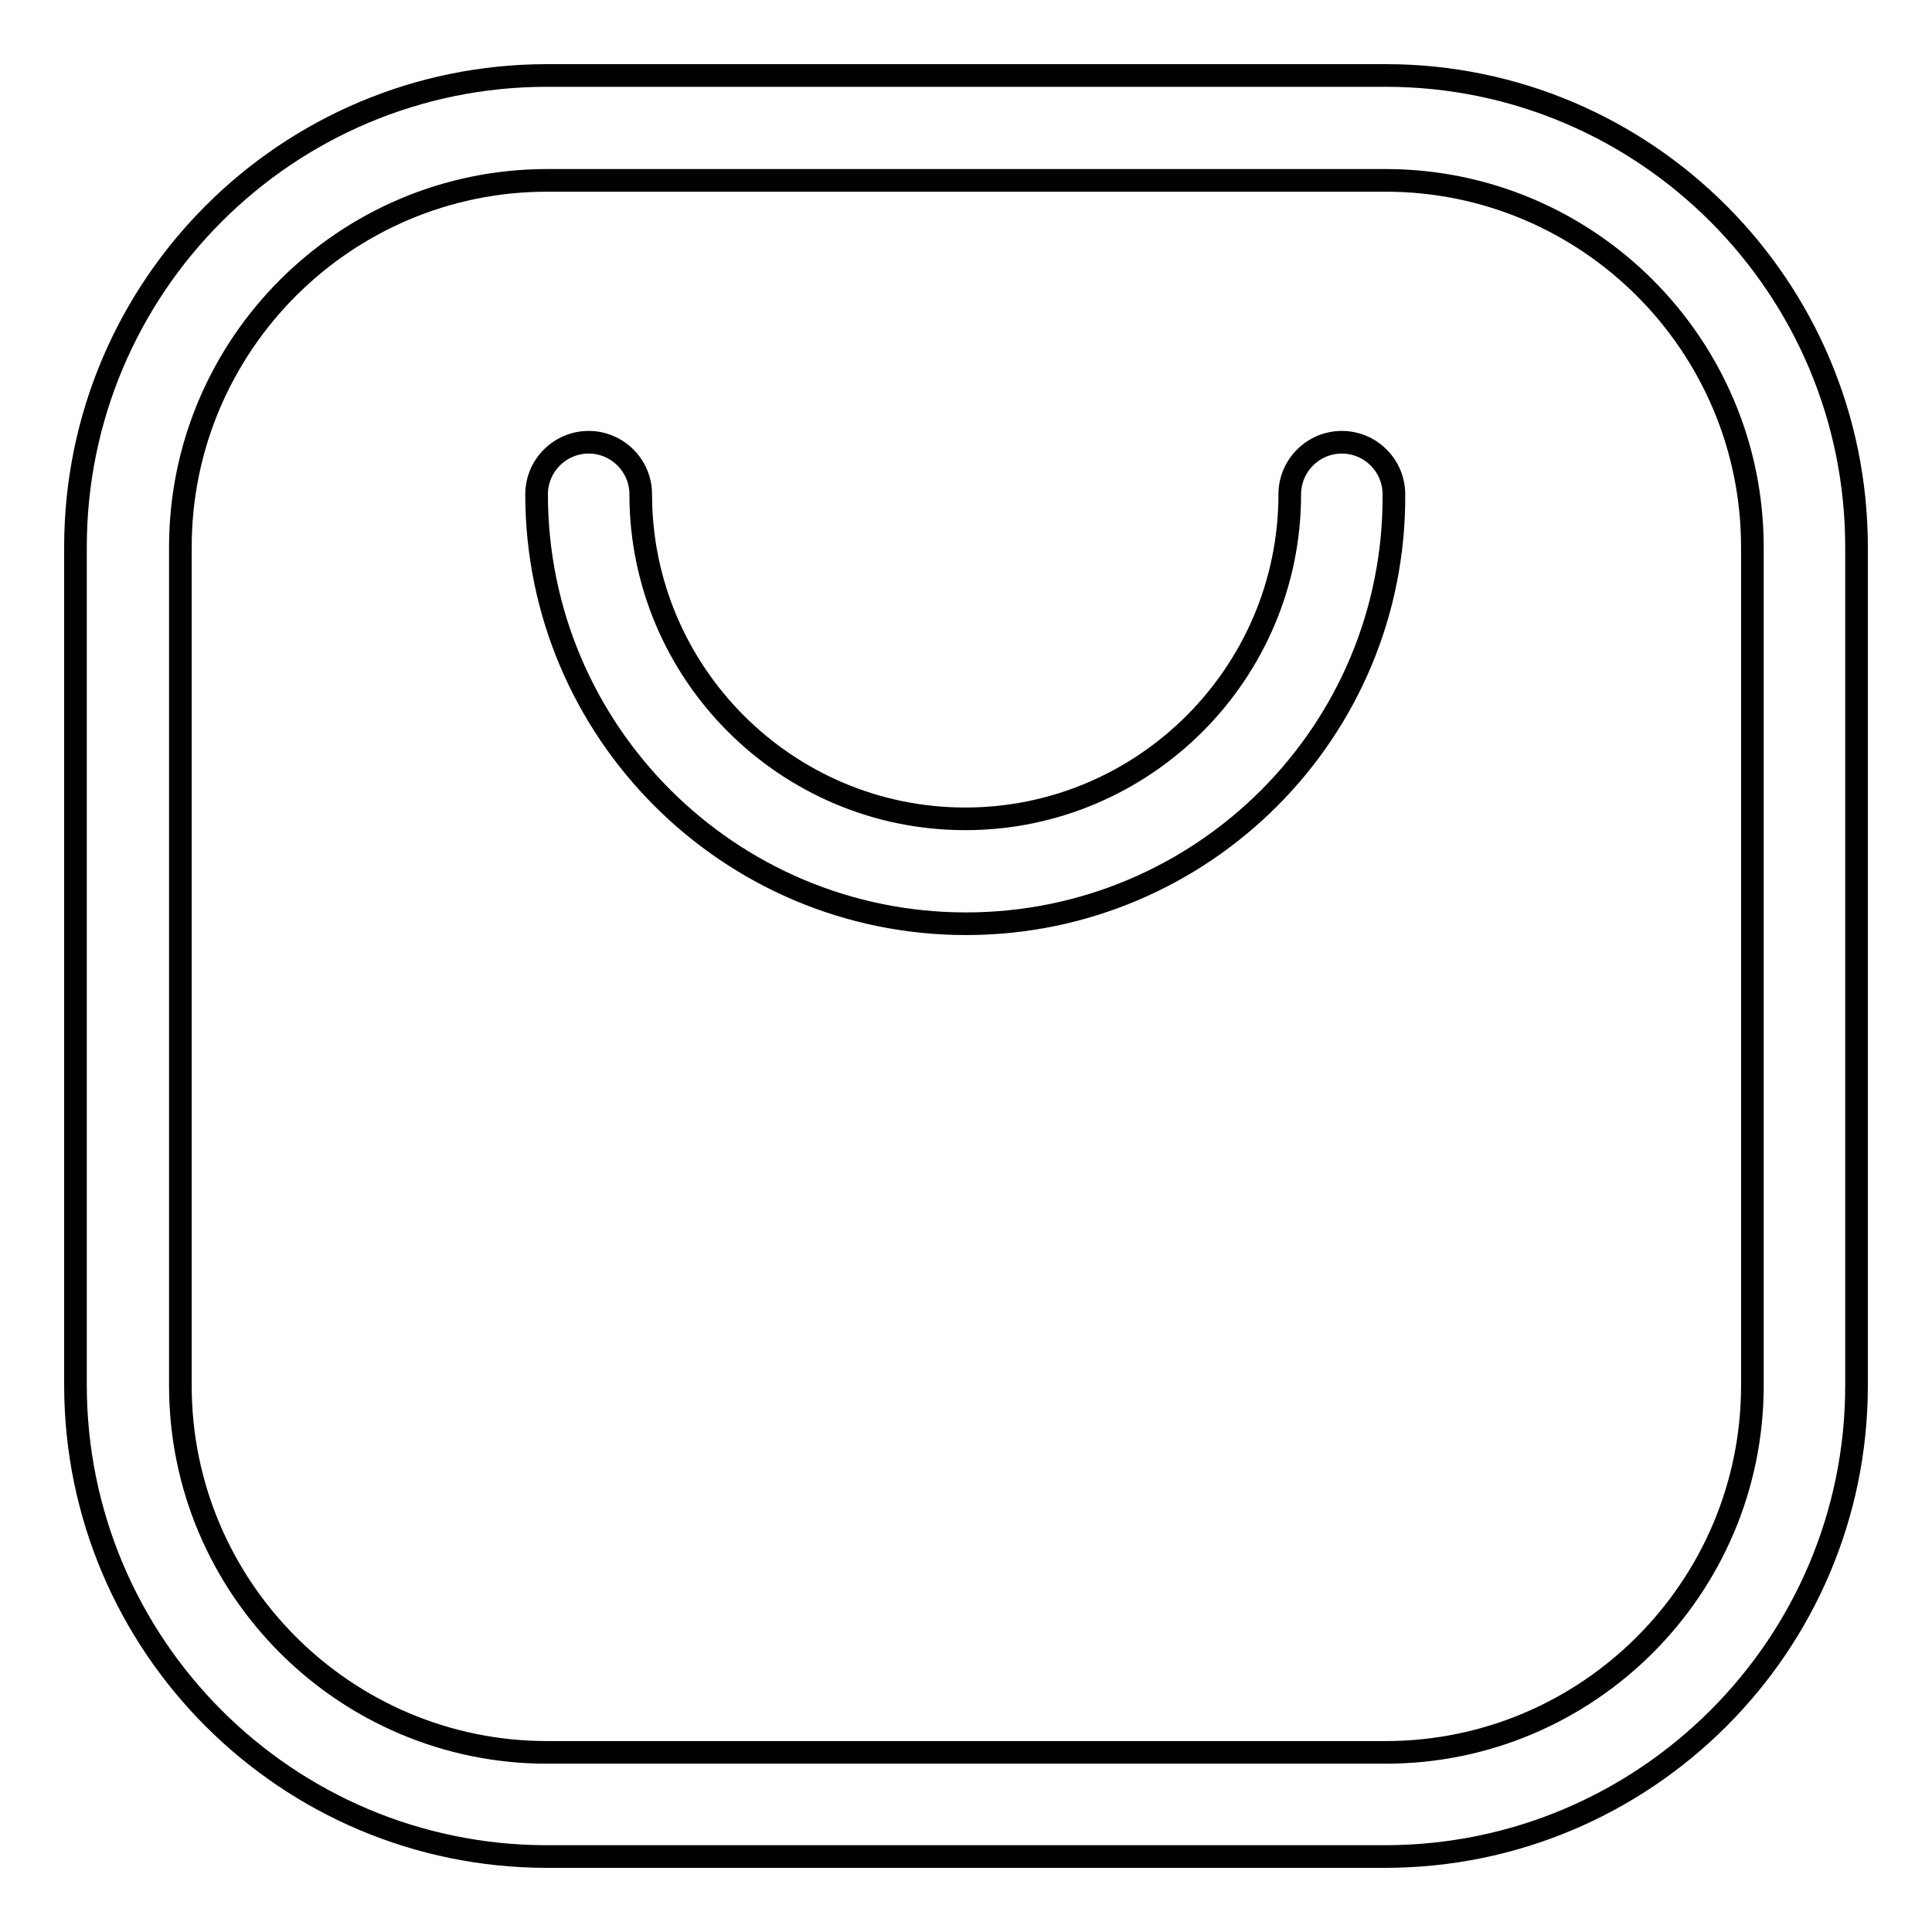 <?xml version="1.0" encoding="utf-8"?>
<!-- Svg Vector Icons : http://www.onlinewebfonts.com/icon -->
<!DOCTYPE svg PUBLIC "-//W3C//DTD SVG 1.1//EN" "http://www.w3.org/Graphics/SVG/1.1/DTD/svg11.dtd">
<svg version="1.1" xmlns="http://www.w3.org/2000/svg" xmlns:xlink="http://www.w3.org/1999/xlink" x="0px" y="0px" viewBox="0 0 256 256" enable-background="new 0 0 256 256" xml:space="preserve">
<g> <path stroke-width="3" fill-opacity="0" stroke="#000000"  d="M128,122.4c-31.4,0-56.9-25.5-56.9-56.9c0-3.8,3.1-6.9,6.9-6.9s6.9,3.1,6.9,6.9c0,23.7,19.3,43,43,43 s43-19.3,43-43c0-3.8,3.1-6.9,6.9-6.9s6.9,3.1,6.9,6.9C184.9,96.9,159.4,122.4,128,122.4z"/> <path stroke-width="3" fill-opacity="0" stroke="#000000"  d="M183.5,246H72.5C38,246,10,218,10,183.5V72.5C10,38,38,10,72.5,10h111.1C218,10,246,38,246,72.5v111.1 C246,218,218,246,183.5,246L183.5,246z M72.5,23.9c-26.8,0-48.6,21.8-48.6,48.6v111.1c0,26.8,21.8,48.6,48.6,48.6h111.1 c26.8,0,48.6-21.8,48.6-48.6V72.5c0-26.8-21.8-48.6-48.6-48.6H72.5z"/></g>
</svg>